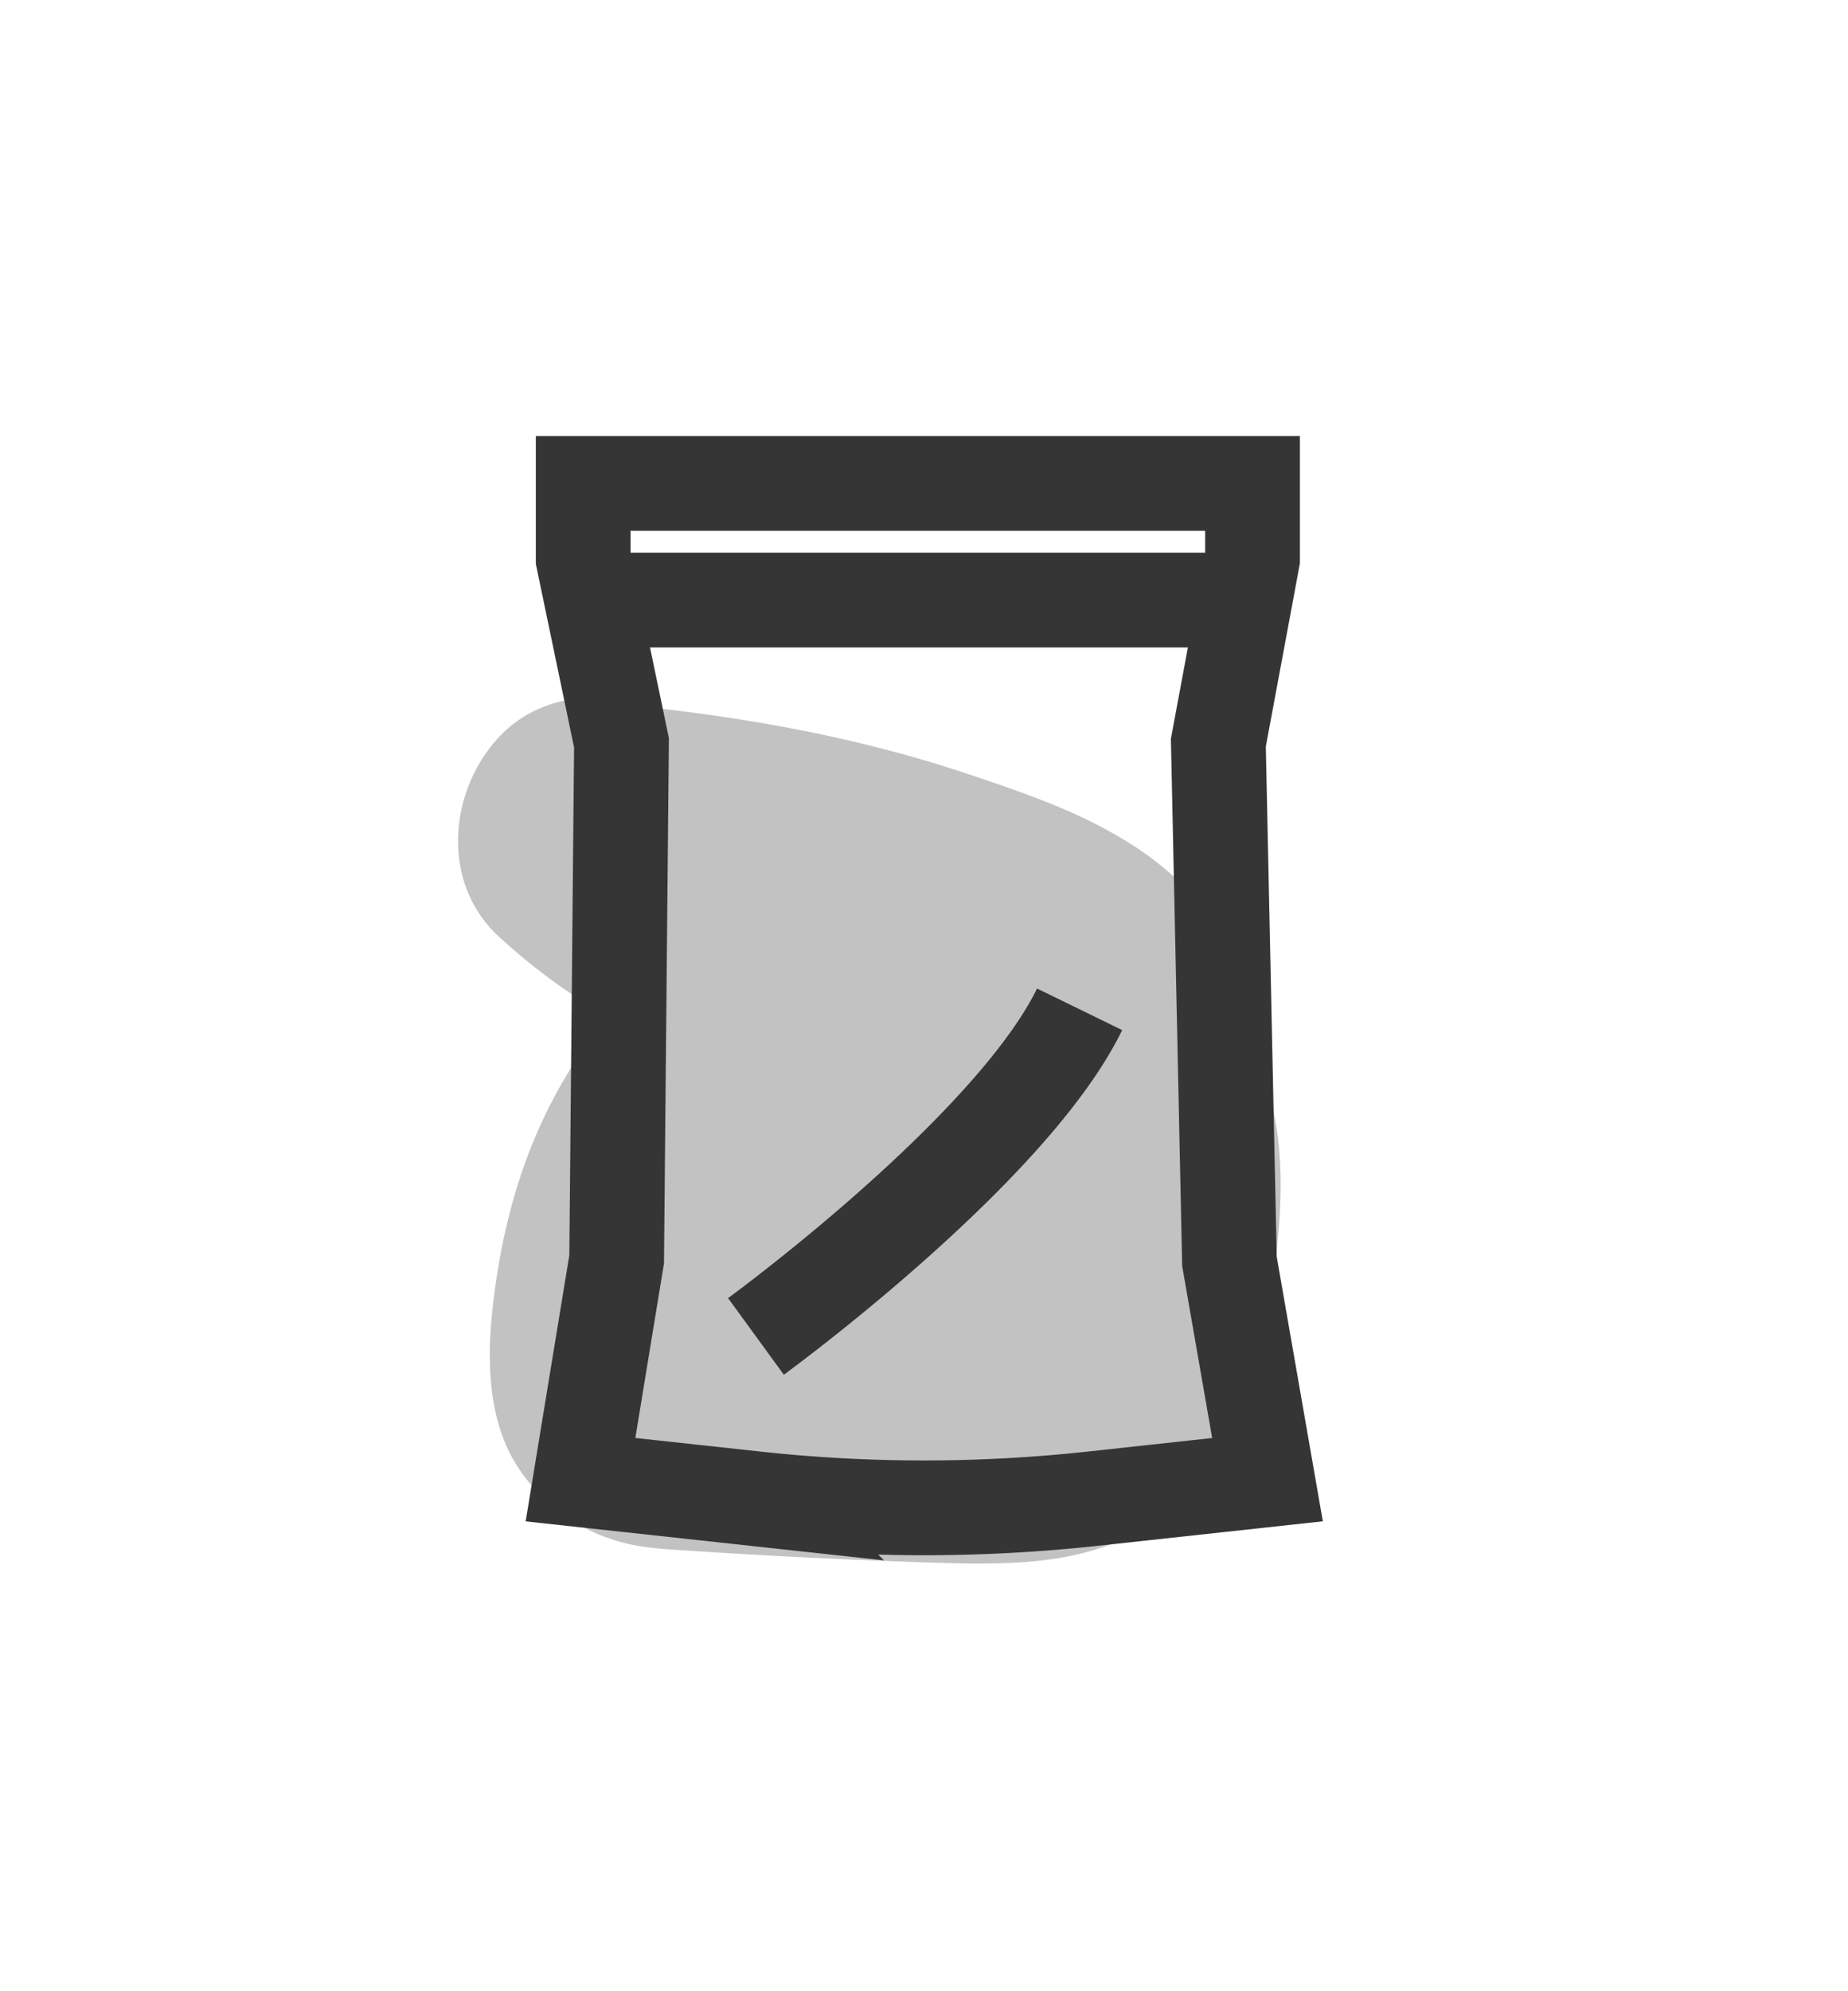 <?xml version="1.0" encoding="utf-8"?>
<svg viewBox="0 0 468.19 504.2" xmlns="http://www.w3.org/2000/svg"><path d="M317.75 266.55a26.71 26.71 0 0 0-.89-14.93c-4-10-7.89-17.5-15.28-25.58A79.81 79.81 0 0 0 284 212.2c-11.72-7.07-25.2-11.65-38.13-16-26.71-9-54.33-14.18-82.31-17.18-12.68-4.62-27.65-2.71-37.32 7.81-12.63 13.75-14.52 36.69 0 50.2a155.38 155.38 0 0 0 28 20.56 94.08 94.08 0 0 0-10 13.54c-11.54 18.69-17.27 39.44-19.54 61.08-1.35 12.89-.91 27.49 6.16 38.75a45.45 45.45 0 0 0 25.31 19.18c6 1.88 12.66 2.15 19 2.56q29.36 1.91 58.78 2.9c23.68.79 49.1 1.54 66.69-17.46 13.48-14.57 18.75-33.56 21.65-52.69 2.91-19.56 4.1-40.75-4.54-58.9z" fill="#353535" opacity=".3"/><path d="M147.75 141.53l9.7 46.53-1.22 130.81-9.16 55.8 44.3 4.82a395.17 395.17 0 0 0 85.45 0l44.3-4.82-9.64-55.29-2.81-131.32 8.66-46.53V122.4H147.75zm0 10.41h169.58M191.52 338.4s64.51-47 82-82.83" fill="none" stroke="#353535" stroke-miterlimit="10" stroke-width="24"/></svg>